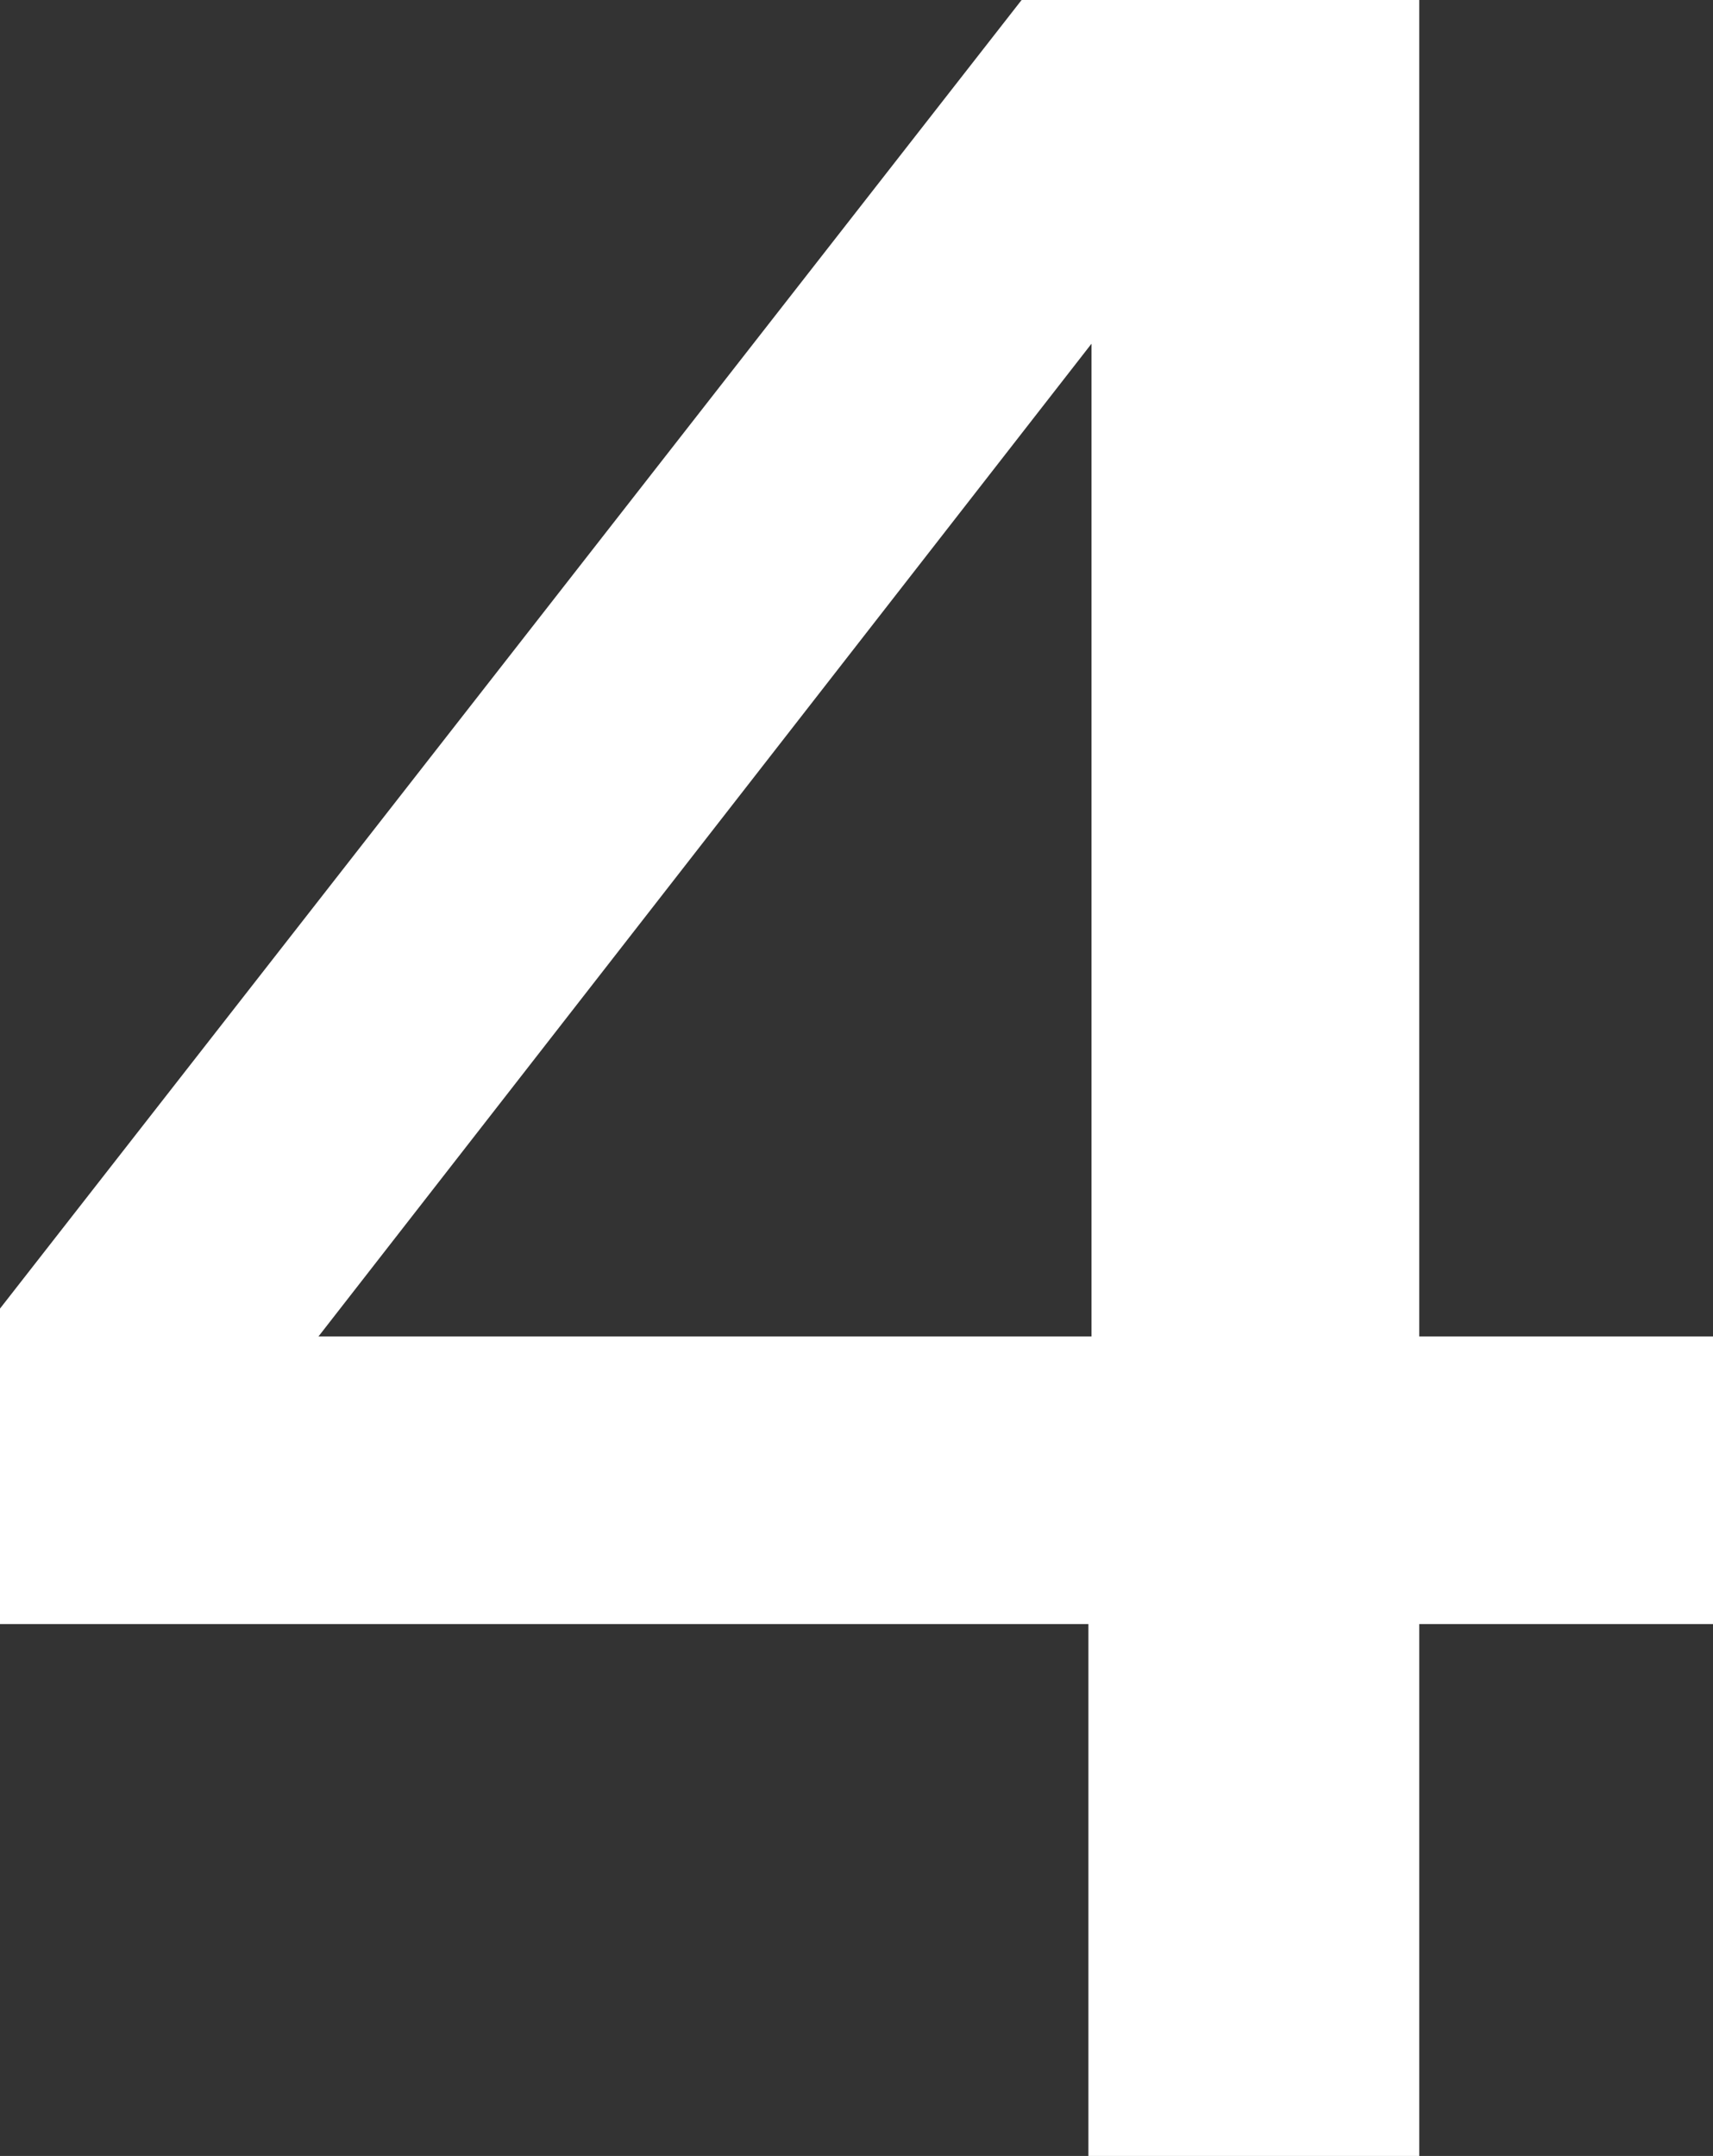 <?xml version="1.0" encoding="UTF-8"?><svg id="b" xmlns="http://www.w3.org/2000/svg" viewBox="0 0 159.819 201.113"><rect x="0" y="0" width="159.819" height="201.113" fill="#333333" stroke="none"/><defs><style>.d{fill:#fff;}</style></defs><g id="c"><path class="d" d="M159.819,151.494v-26.828h-27.406V0h-37.1L0,122.068v29.426h101.546v49.619h30.868v-49.619h27.406ZM101.834,124.666H29.714L101.834,32.062v92.604Z"/></g></svg>
